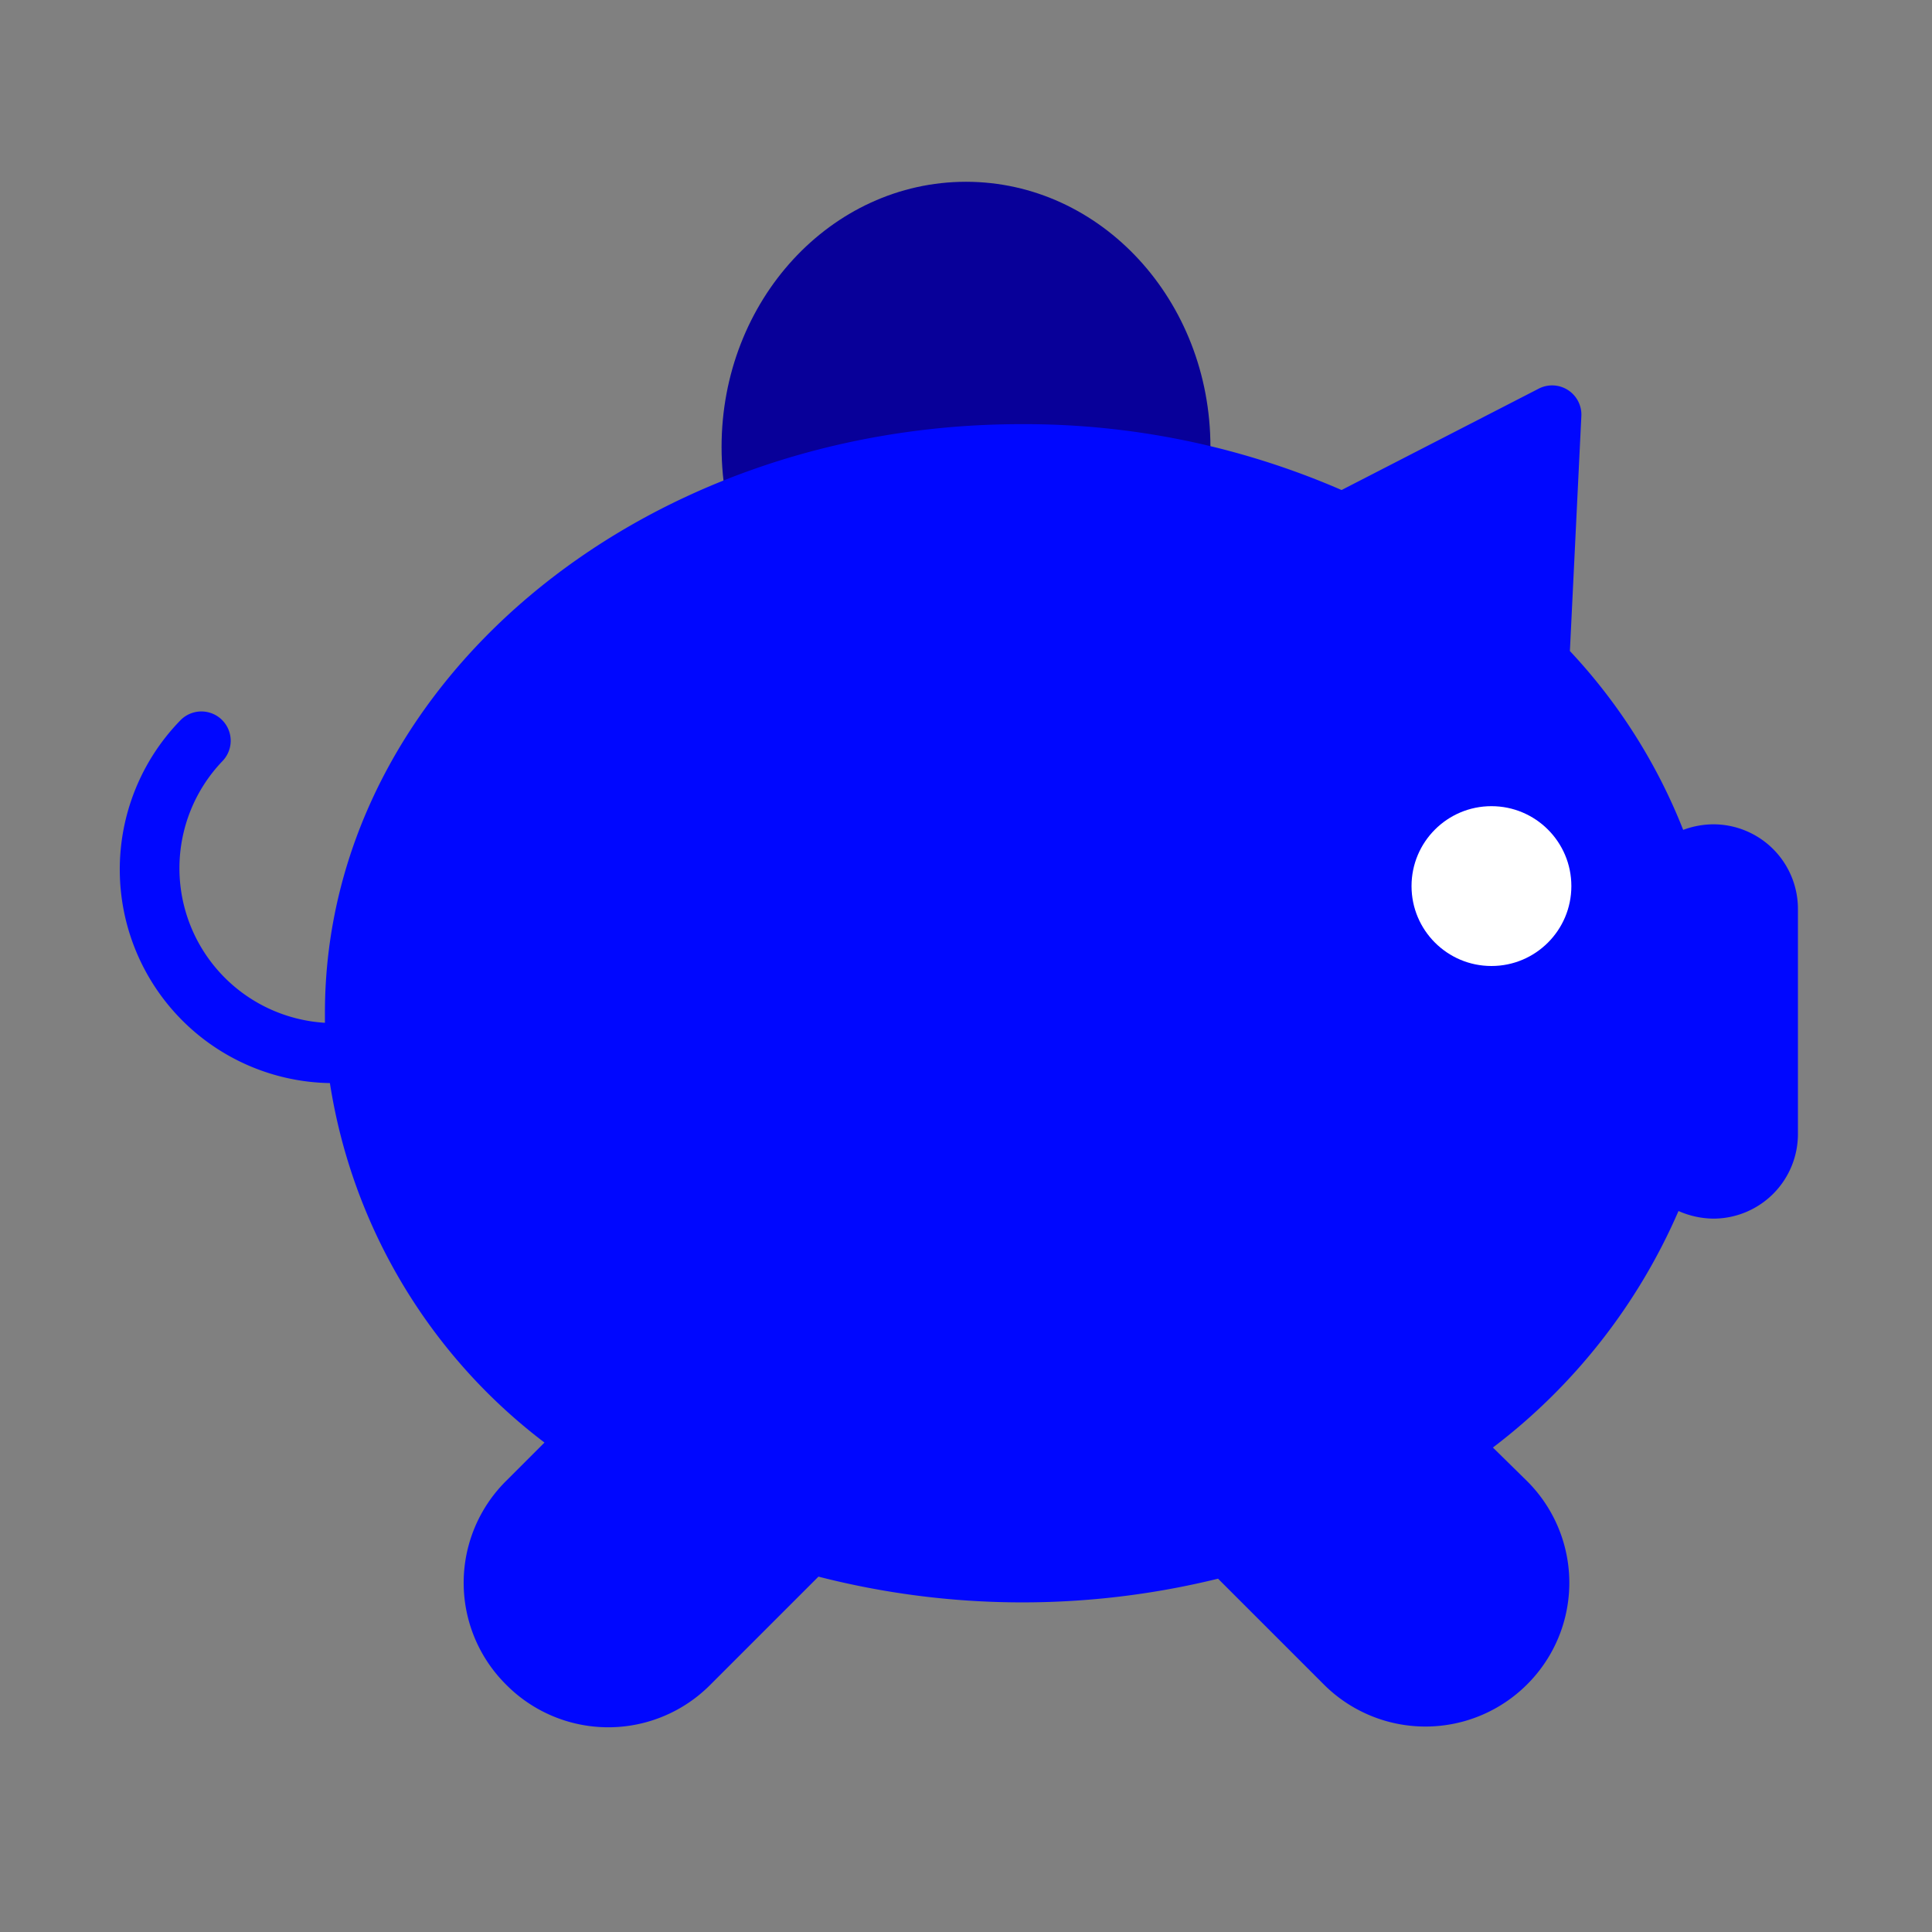 <?xml version="1.0" encoding="utf-8"?>
<svg id="Layer_1" data-name="Layer 1" viewBox="0 0 66 66" xmlns="http://www.w3.org/2000/svg">
  <rect x="0" y="0" width="66" height="66" fill="#808080" stroke="none"/>
  <defs>
    <style>.cls-1{fill:#417514;}.cls-2{fill:#8fc340;}.cls-3{fill:#fff;}</style>
  </defs>
  <ellipse class="cls-1" cx="33" cy="15.27" rx="8.35" ry="9.06" style="fill: rgb(8, 0, 153);"/>
  <path class="cls-2" d="M58.5,28.16h0a3,3,0,0,0-1,.19,19.24,19.24,0,0,0-3.87-6.11l.39-8a1,1,0,0,0-1.48-.95l-6.71,3.45a27.18,27.18,0,0,0-10.94-2.25c-13.14,0-23.79,9-23.79,20.11,0,.11,0,.22,0,.34A5.29,5.29,0,0,1,7.6,26a1,1,0,0,0-1.44-1.39A7.3,7.3,0,0,0,11.27,37,19.11,19.11,0,0,0,18.6,49.28L17.28,50.6a4.9,4.9,0,0,0,0,6.94h0a4.91,4.91,0,0,0,7,0l3.68-3.68a28,28,0,0,0,13.65.07l3.61,3.61a4.91,4.91,0,0,0,6.95,0h0a4.9,4.9,0,0,0,0-6.94L51,49.45a20.26,20.26,0,0,0,6.34-8.08,3,3,0,0,0,1.19.26h0a2.89,2.89,0,0,0,2.89-2.9V31.06A2.89,2.89,0,0,0,58.5,28.16Z" style="fill: rgb(0, 7, 255);"/>
  <circle class="cls-3" cx="50.95" cy="30.27" r="2.73"/>
</svg>